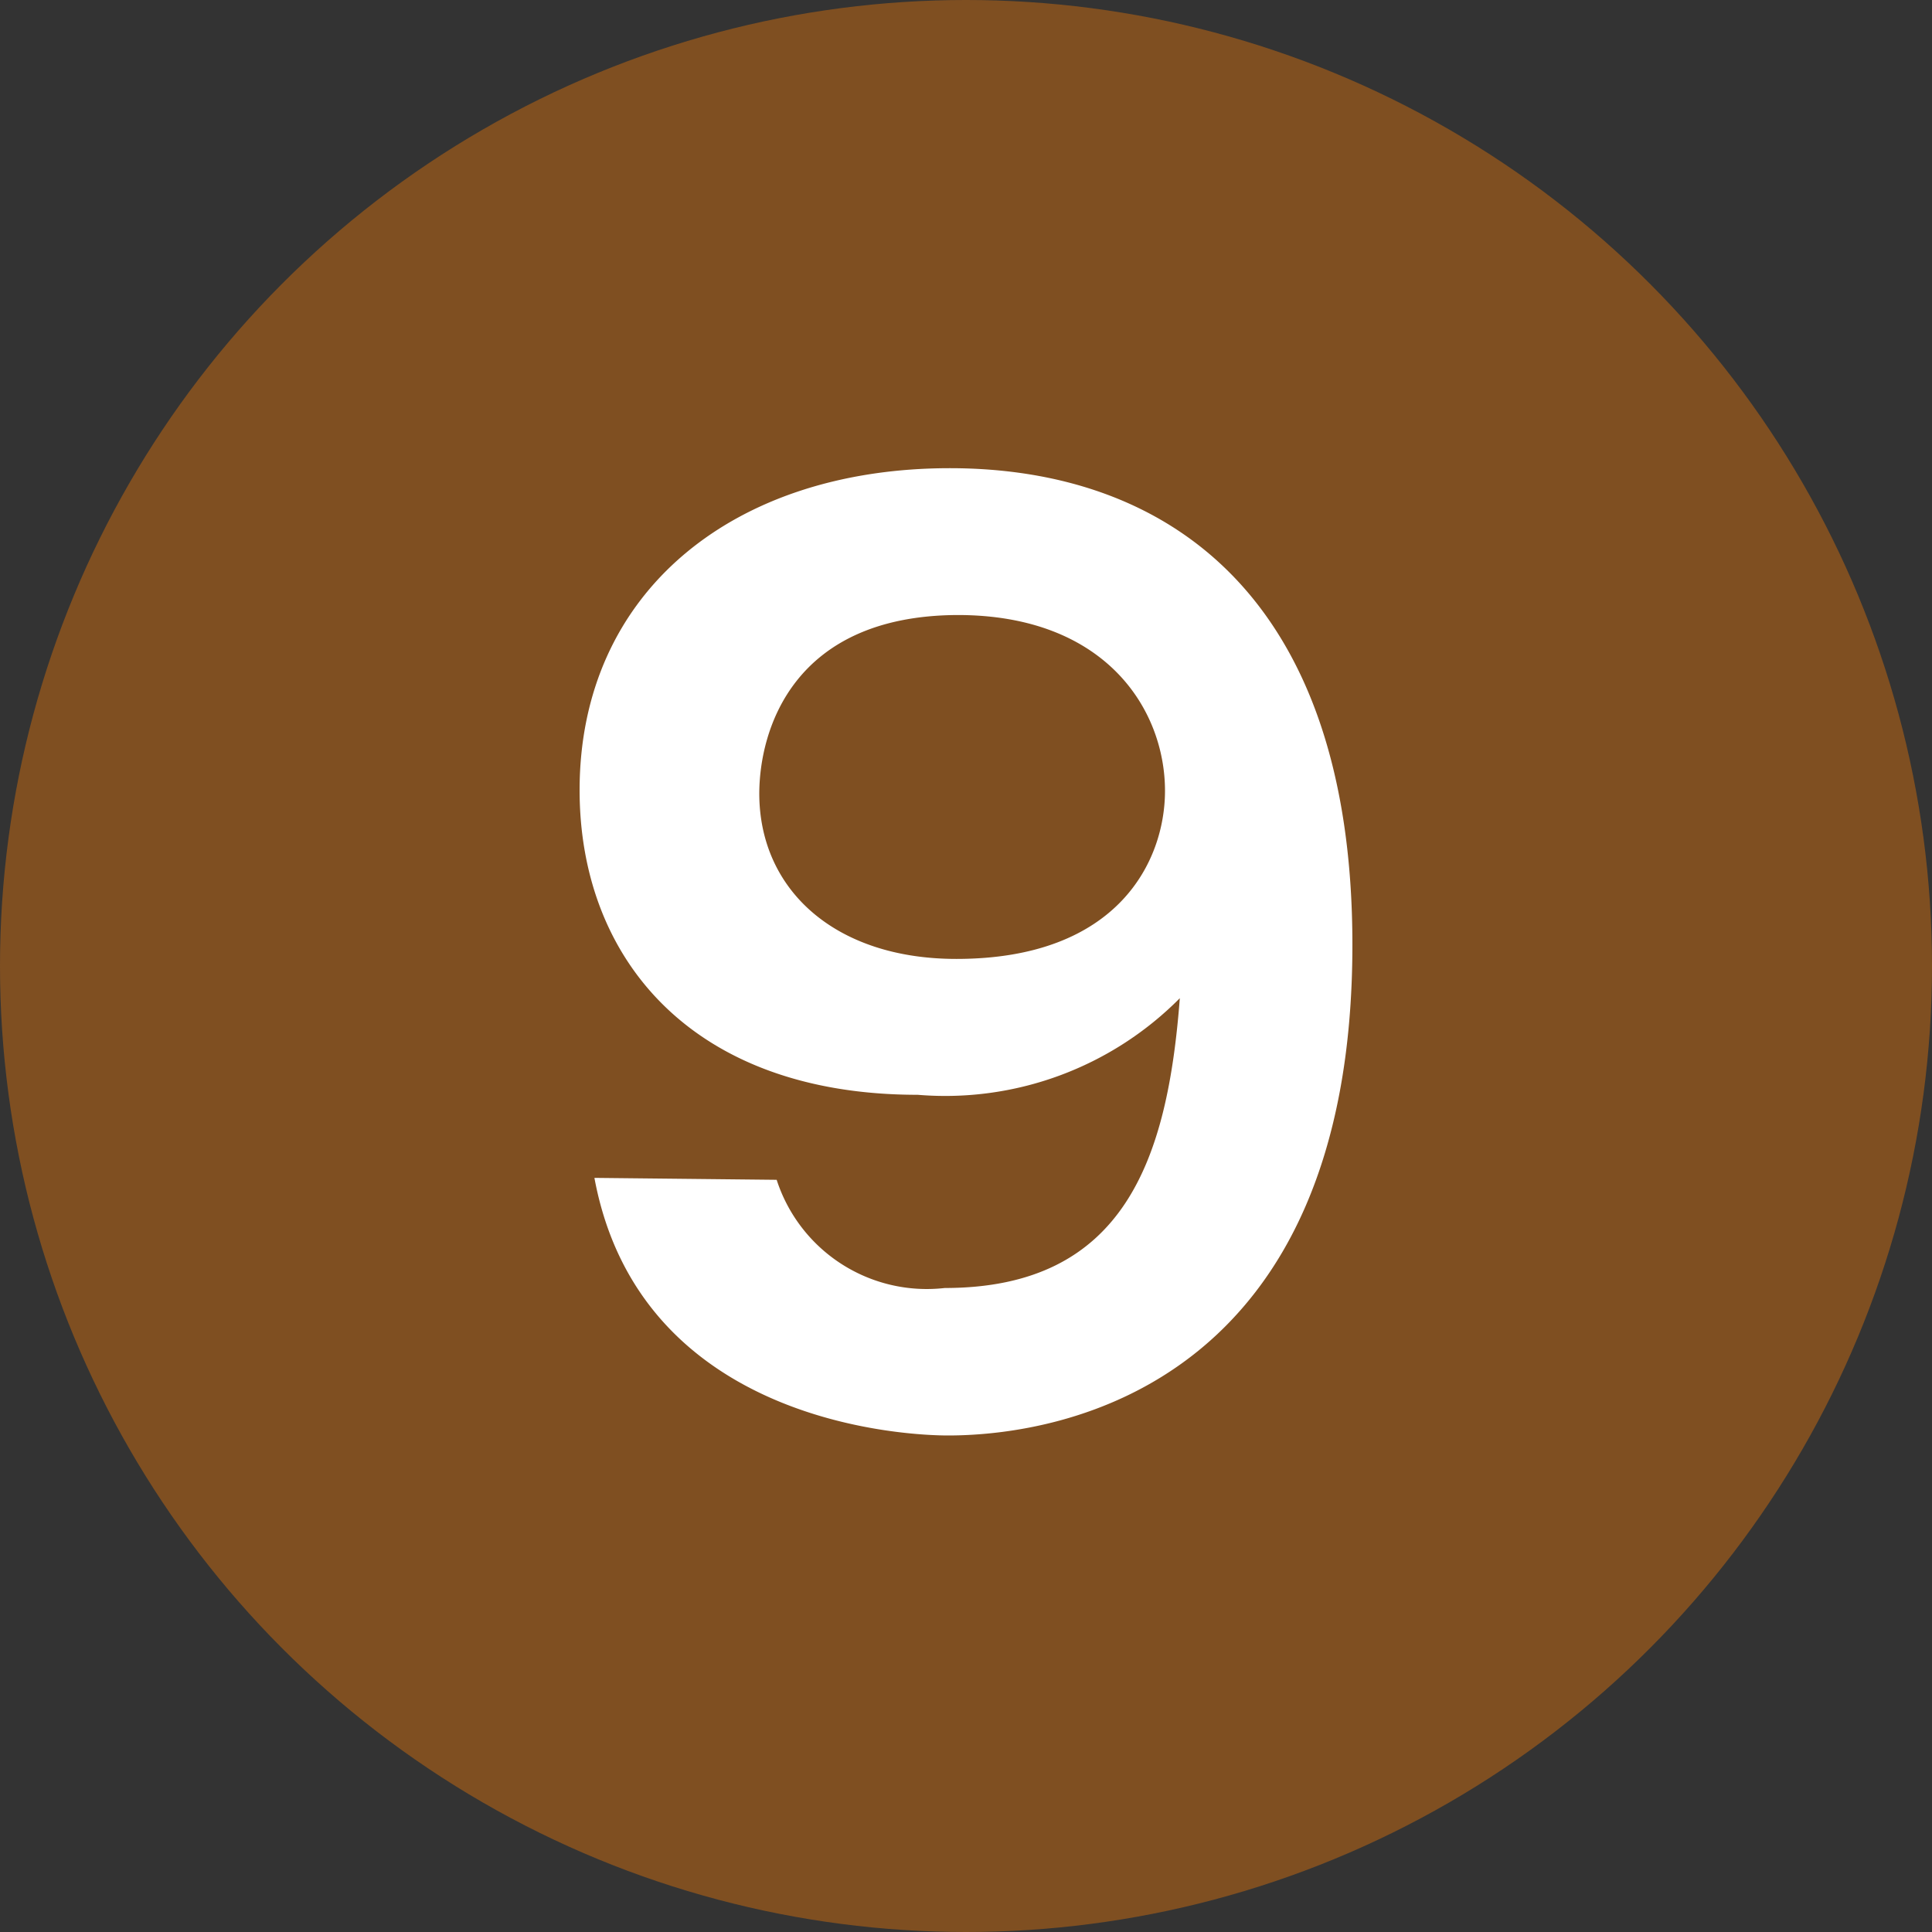 <?xml version="1.0" encoding="UTF-8"?> <svg xmlns="http://www.w3.org/2000/svg" id="レイヤー_1" data-name="レイヤー 1" width="30" height="30" viewBox="0 0 30 30"><rect x="0" y="0" width="30" height="30" fill="#333333" stroke="none"/><defs><style>.cls-1{fill:#7f4f21;}.cls-2{fill:#fff;}</style></defs><circle class="cls-1" cx="15" cy="15" r="15"></circle><path class="cls-2" d="M12.06,18.32A2.45,2.45,0,0,0,14.67,20c2.79,0,3.46-2,3.65-4.5A5.13,5.13,0,0,1,14.25,17C10.73,17,9,14.87,9,12.27c0-3.07,2.38-5,5.75-5S21,9.25,21,14.67c0,6.79-4.46,7.62-6.28,7.62-.53,0-4.77-.13-5.49-4Zm-.27-6c0,1.49,1.17,2.57,3.06,2.57,2.52,0,3.24-1.53,3.24-2.61,0-1.26-.92-2.73-3.22-2.73C12.31,9.56,11.79,11.34,11.79,12.33Z"></path></svg> 